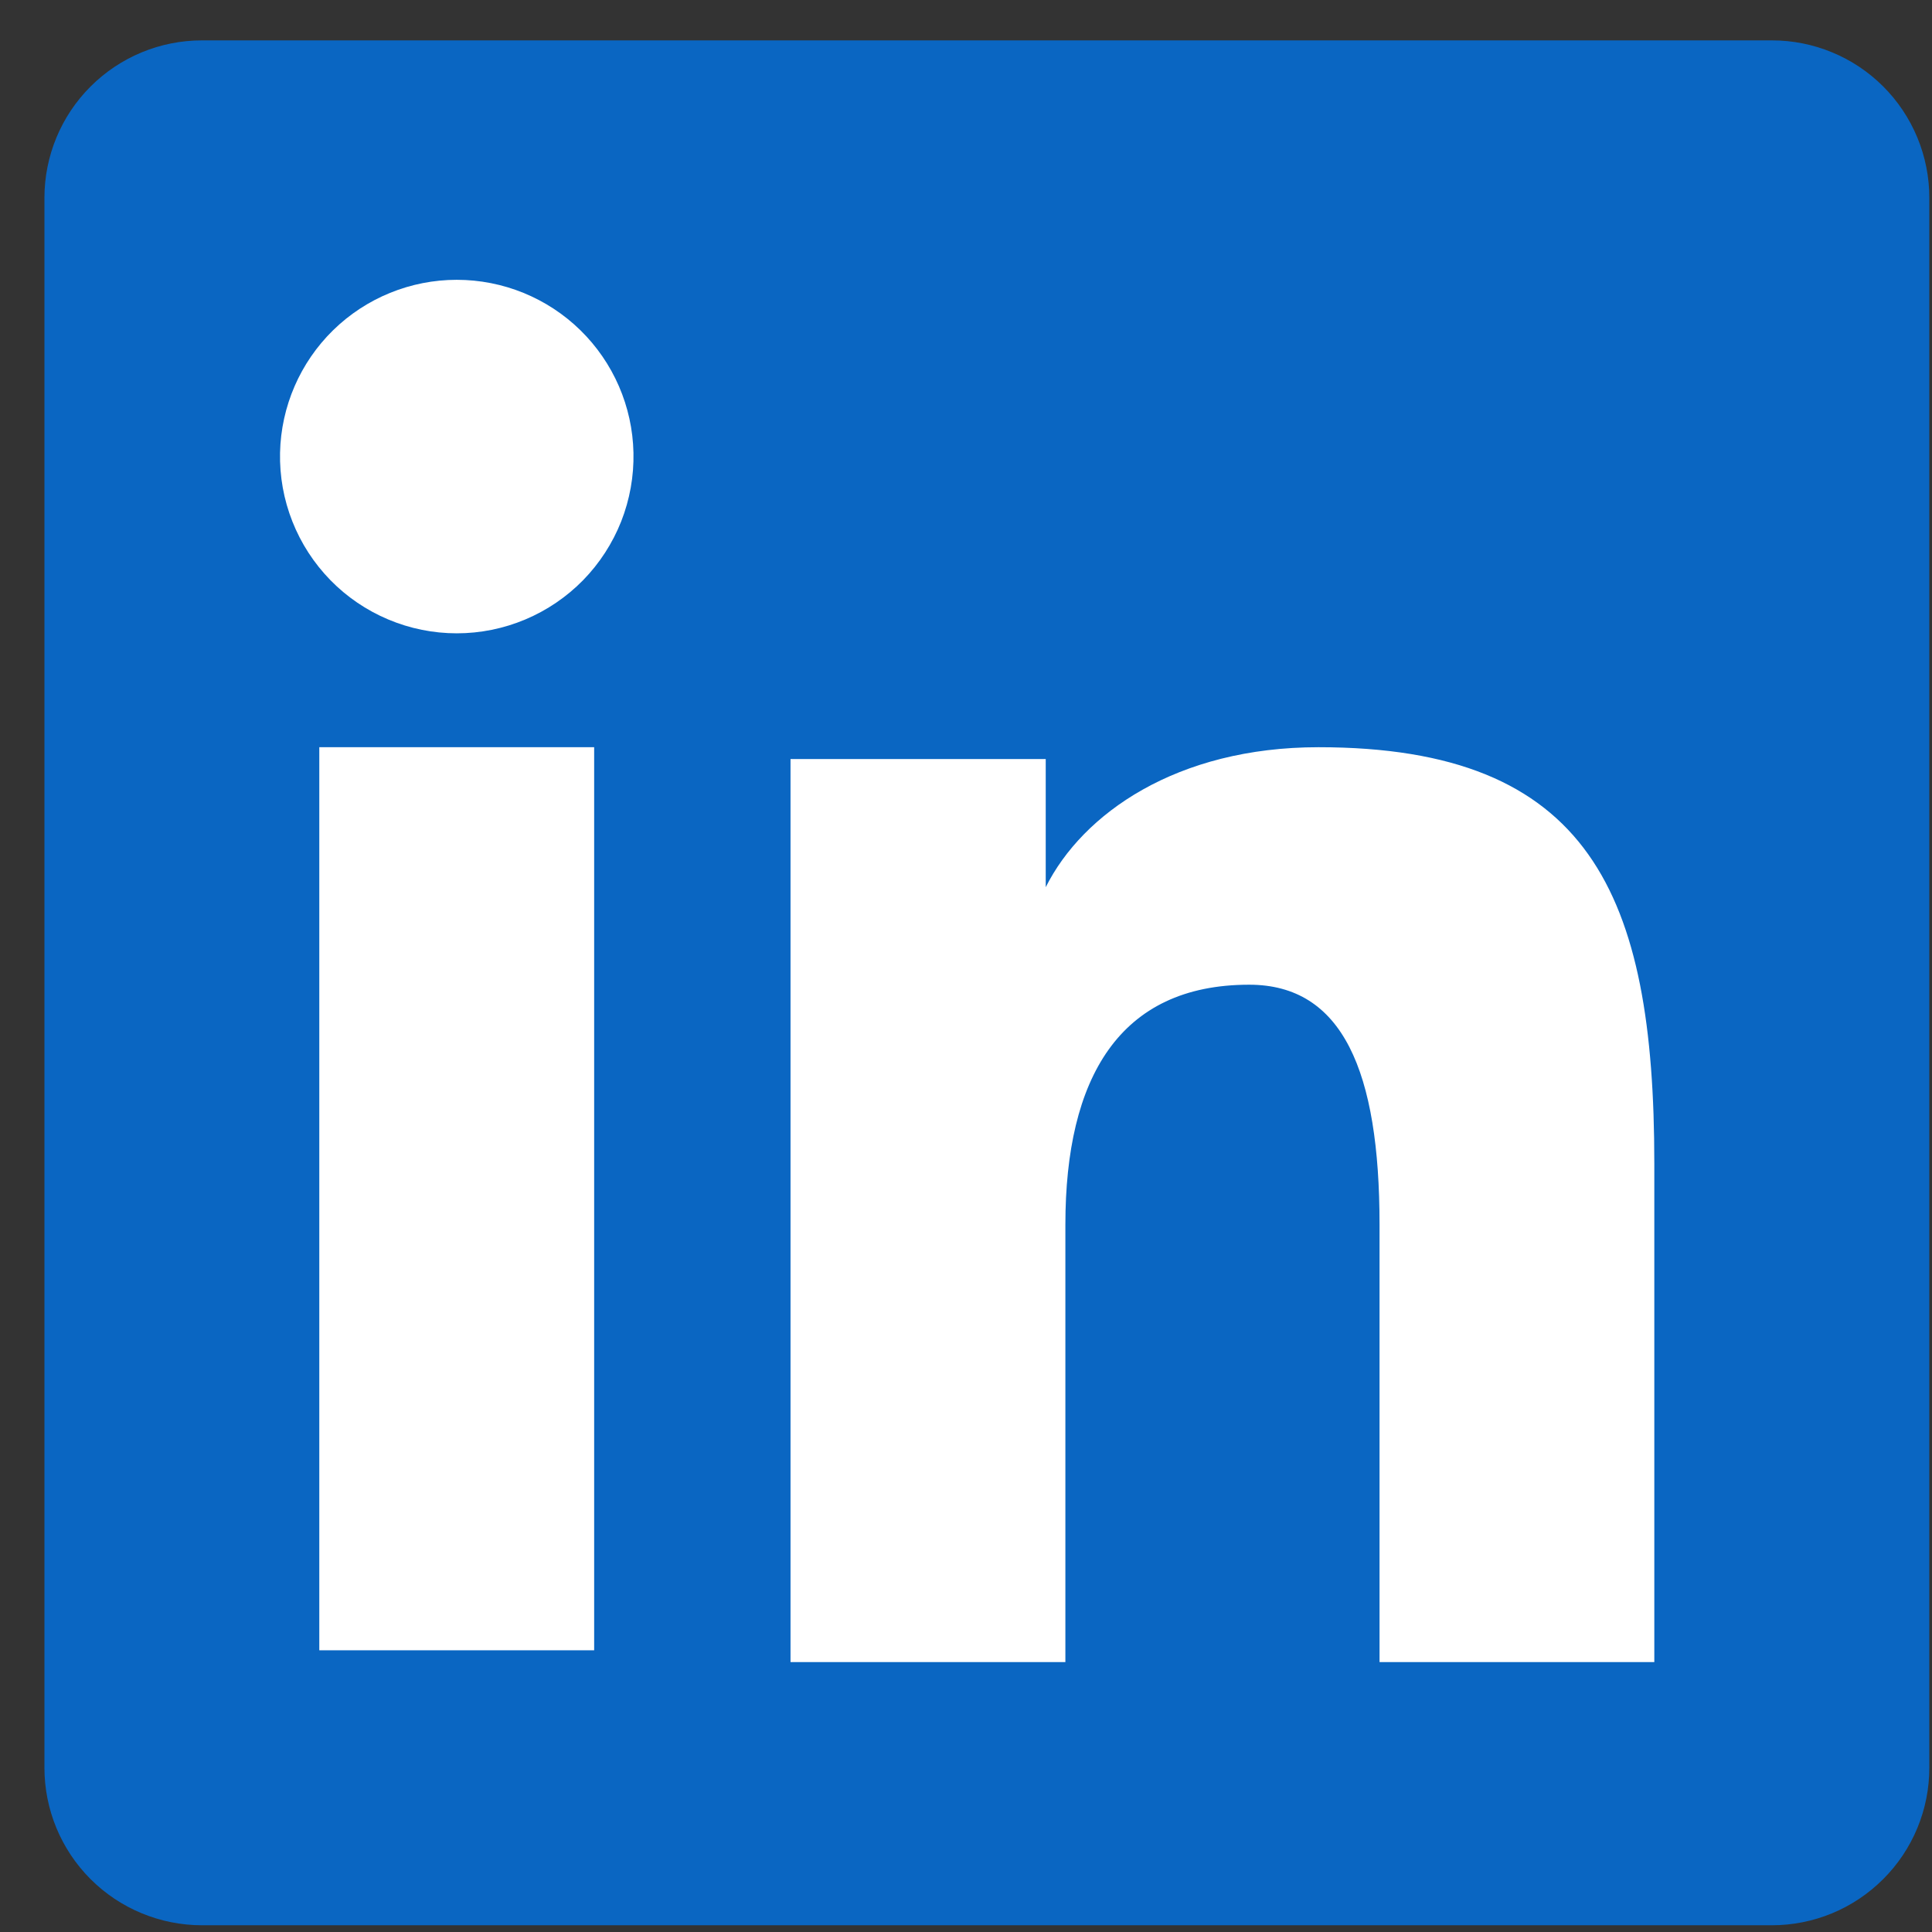 <svg width="41" height="41" viewBox="0 0 41 41" fill="none" xmlns="http://www.w3.org/2000/svg">
<rect x="0" y="0" width="41" height="41" fill="#333333" stroke="none"/>
<g clip-path="url(#clip0_120:2099)">
<rect x="3.443" y="4.607" width="33.75" height="32.5" fill="white"/>
<path fill-rule="evenodd" clip-rule="evenodd" d="M0.943 4.199C0.943 3.312 1.295 2.462 1.922 1.836C2.549 1.209 3.399 0.857 4.285 0.857H37.598C38.037 0.856 38.472 0.942 38.878 1.11C39.284 1.277 39.653 1.524 39.964 1.834C40.274 2.144 40.521 2.513 40.689 2.919C40.857 3.325 40.944 3.76 40.943 4.199V37.511C40.944 37.951 40.858 38.386 40.69 38.792C40.522 39.198 40.276 39.567 39.965 39.877C39.654 40.188 39.286 40.435 38.88 40.603C38.474 40.771 38.039 40.857 37.6 40.857H4.285C3.846 40.857 3.411 40.77 3.006 40.602C2.6 40.434 2.232 40.188 1.921 39.877C1.611 39.567 1.365 39.198 1.197 38.793C1.029 38.387 0.943 37.952 0.943 37.513V4.199ZM16.776 16.108H22.192V18.828C22.974 17.264 24.974 15.857 27.98 15.857C33.741 15.857 35.107 18.971 35.107 24.686V35.272H29.276V25.988C29.276 22.733 28.494 20.897 26.509 20.897C23.754 20.897 22.609 22.877 22.609 25.988V35.272H16.776V16.108ZM6.776 35.022H12.609V15.857H6.776V35.021V35.022ZM13.443 9.606C13.454 10.105 13.365 10.602 13.182 11.067C12.998 11.531 12.724 11.954 12.375 12.312C12.025 12.669 11.608 12.952 11.148 13.146C10.687 13.34 10.193 13.44 9.693 13.44C9.194 13.44 8.699 13.34 8.239 13.146C7.778 12.952 7.361 12.669 7.012 12.312C6.663 11.954 6.388 11.531 6.205 11.067C6.021 10.602 5.932 10.105 5.943 9.606C5.965 8.626 6.369 7.693 7.07 7.007C7.771 6.322 8.713 5.938 9.693 5.938C10.674 5.938 11.615 6.322 12.316 7.007C13.017 7.693 13.422 8.626 13.443 9.606Z" fill="#0A66C2"/>
</g>
<defs>
<clipPath id="clip0_120:2099">
<rect width="40" height="40" fill="white" transform="translate(0.943 0.857)"/>
</clipPath>
</defs>
</svg>
